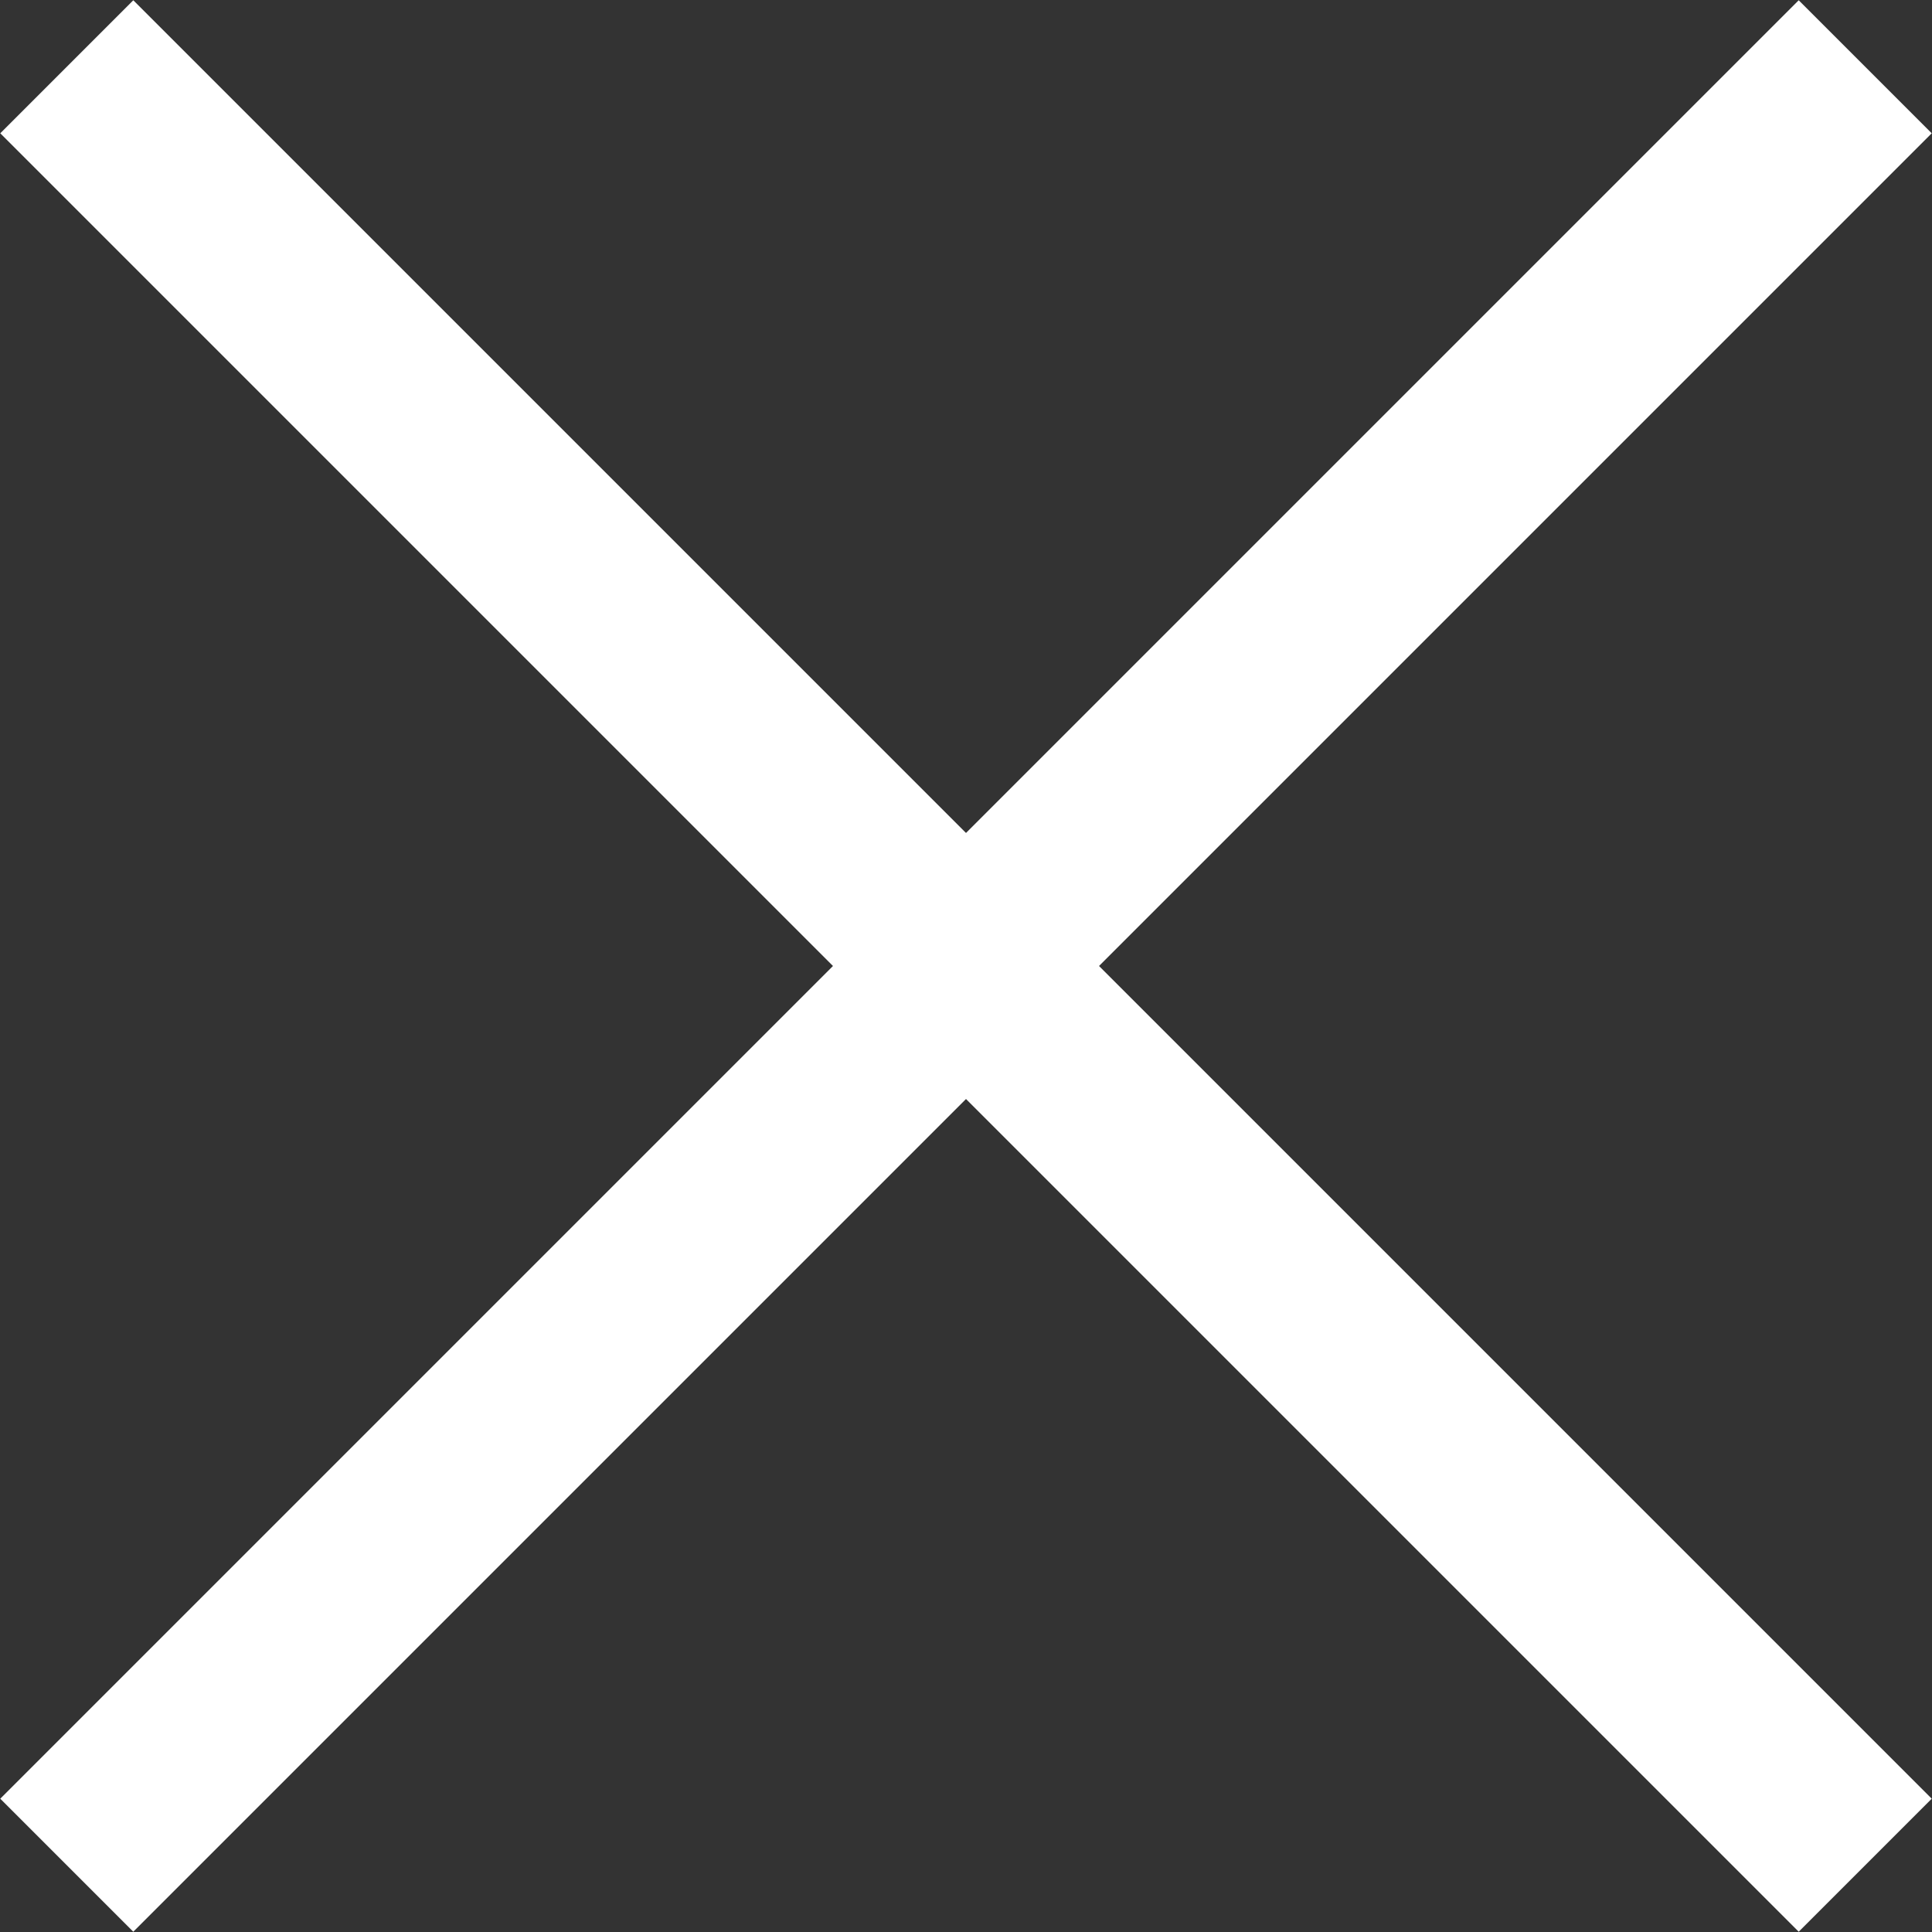 <svg xmlns="http://www.w3.org/2000/svg" viewBox="0 0 20.54 20.54"><rect x="0" y="0" width="20.54" height="20.54" fill="#333333" stroke="none"/><defs><style>.cls-1{fill:none;stroke:#fff;stroke-width:2px;}</style></defs><g id="Layer_2" data-name="Layer 2"><g id="Layer_1-2" data-name="Layer 1"><line class="cls-1" x1="0.71" y1="19.83" x2="19.83" y2="0.71"/><line class="cls-1" x1="19.83" y1="19.83" x2="0.71" y2="0.71"/></g></g></svg>
